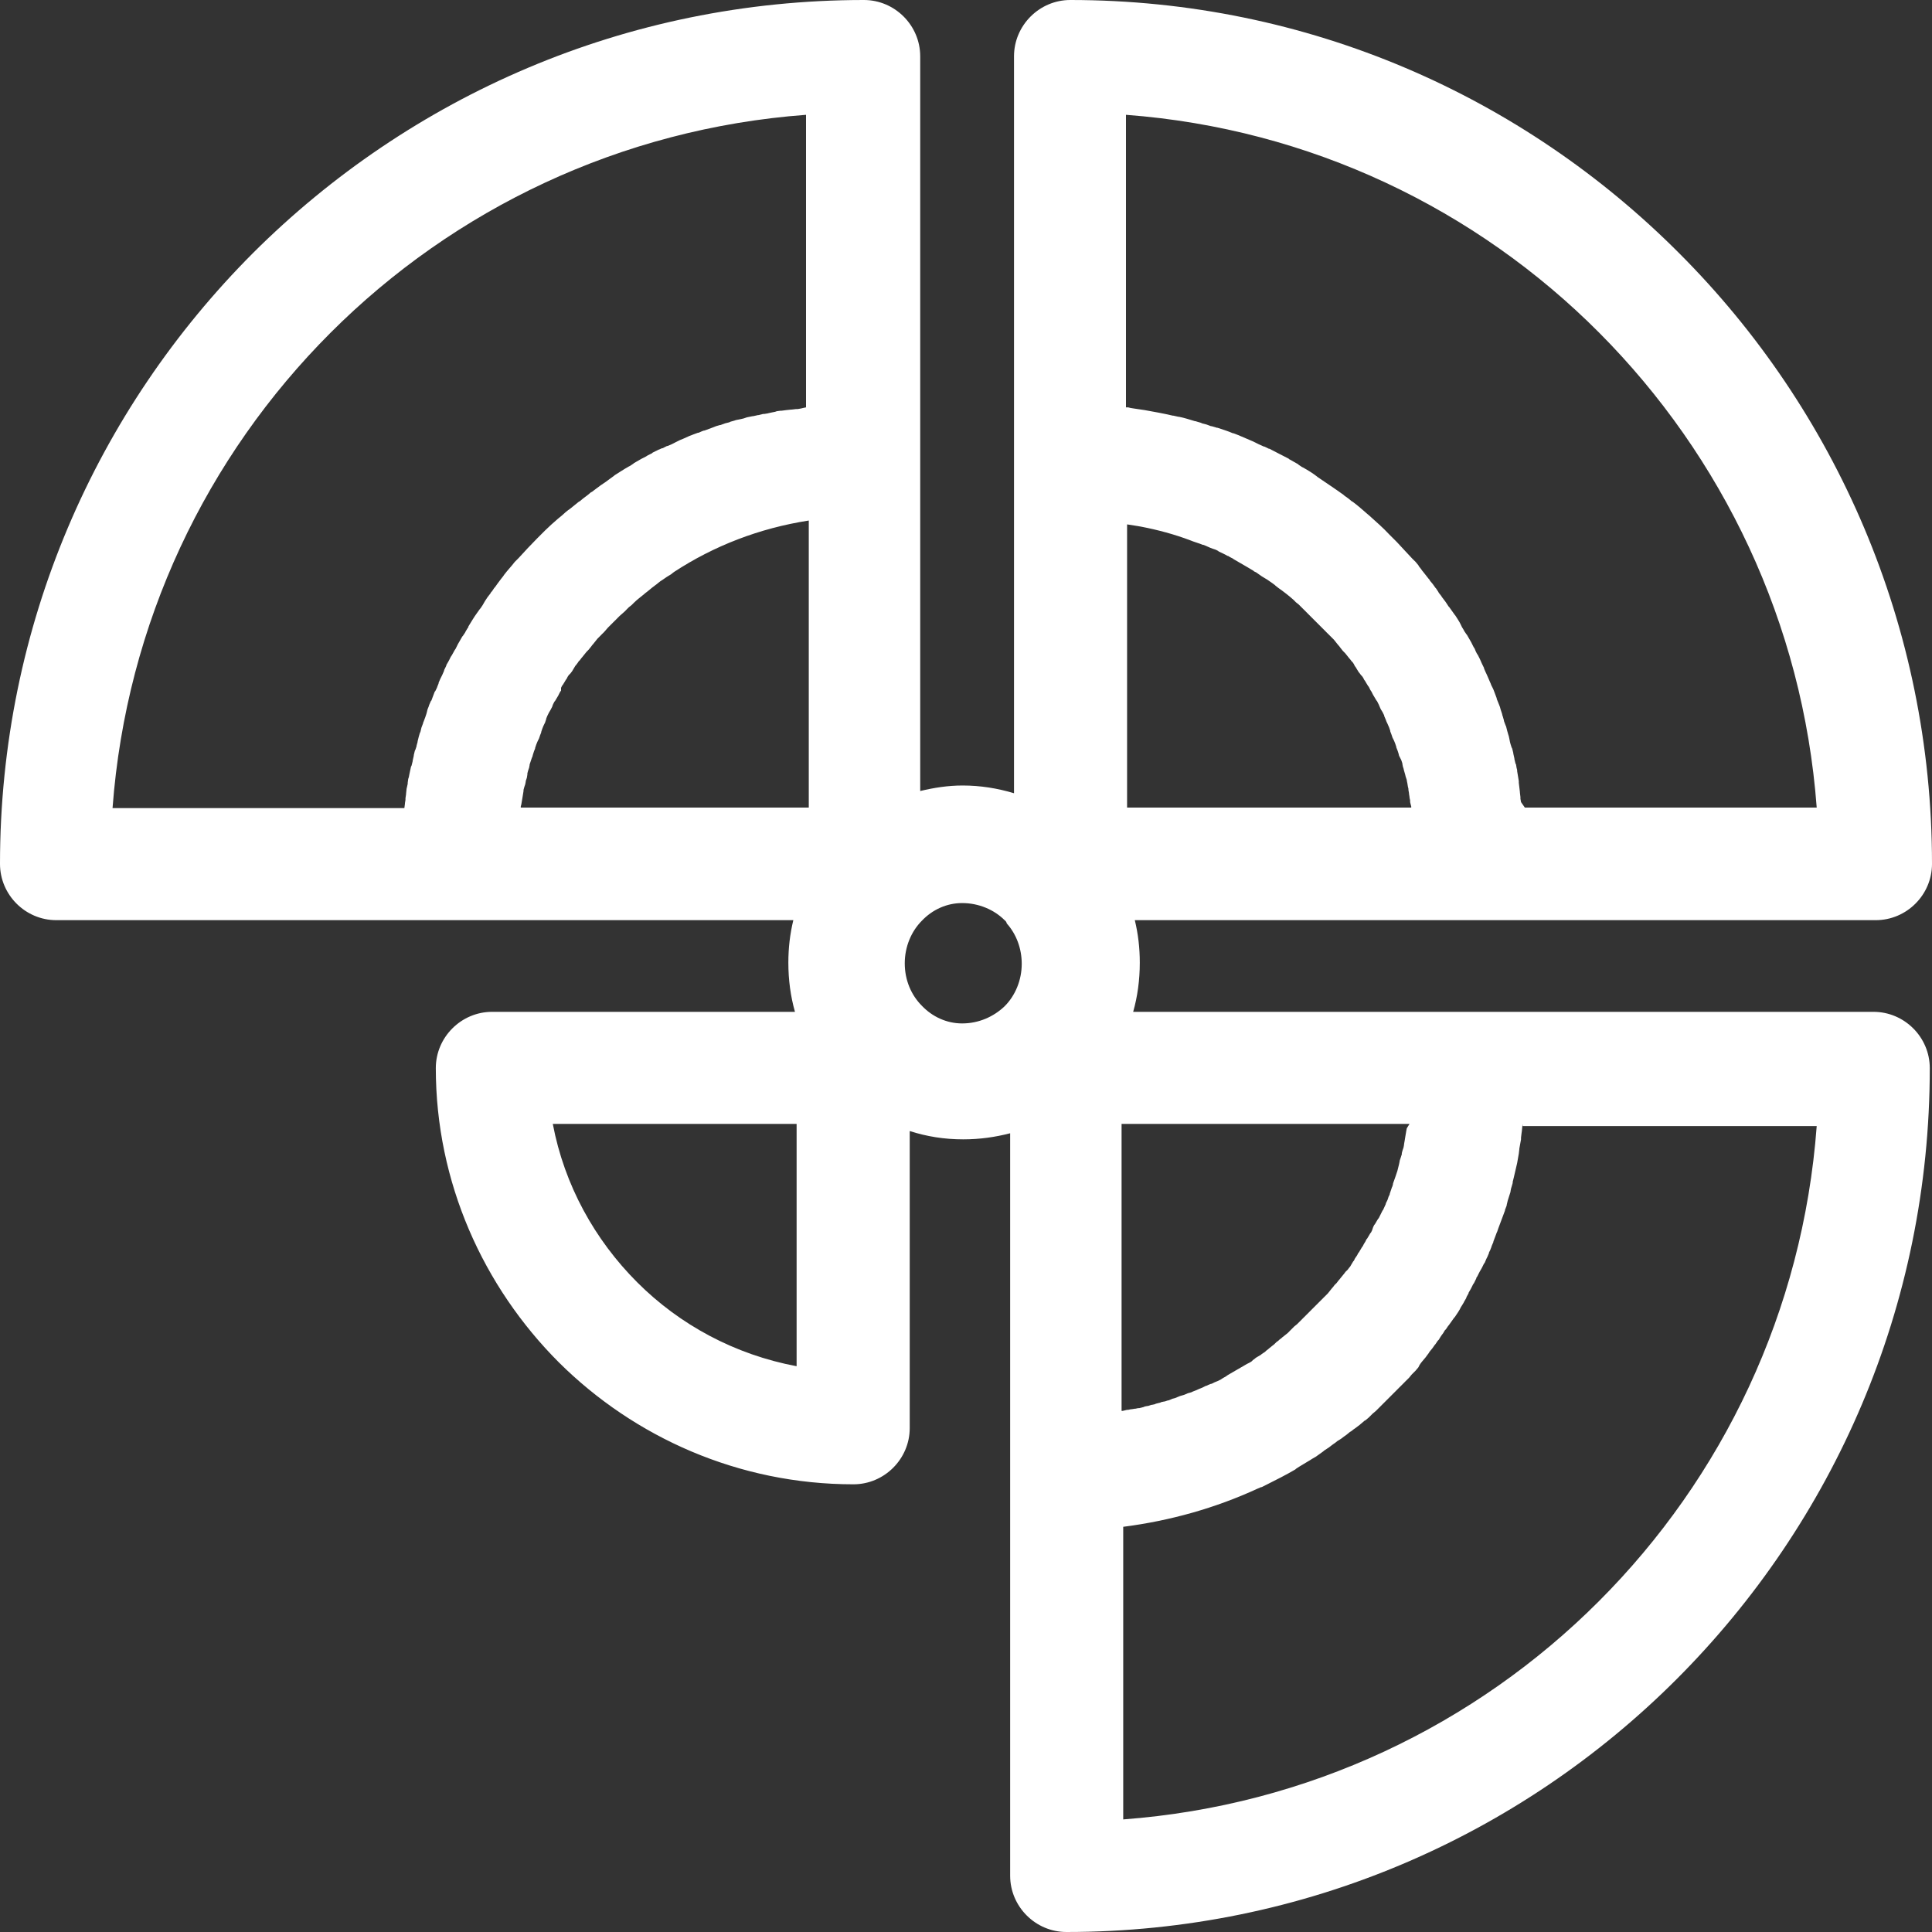<svg width="40" height="40" viewBox="0 0 40 40" fill="none" xmlns="http://www.w3.org/2000/svg">
<rect x="0" y="0" width="40" height="40" fill="#333333" stroke="none"/>
<path d="M31.57 16.72H37.613C37.327 12.891 35.66 9.451 33.112 6.891C30.565 4.331 27.127 2.663 23.312 2.377V8.434H23.347H23.358L23.404 8.446L23.472 8.457C23.552 8.469 23.632 8.48 23.701 8.491C23.895 8.526 24.089 8.56 24.283 8.606H24.295L24.398 8.629H24.409C24.523 8.651 24.626 8.686 24.74 8.72H24.752L24.786 8.731L24.866 8.754L24.889 8.766L24.98 8.789L25.071 8.823H25.083L25.163 8.846L25.197 8.857H25.209C25.311 8.891 25.425 8.926 25.528 8.971H25.54L25.631 9.006C25.734 9.051 25.848 9.097 25.951 9.143L25.997 9.166L26.065 9.2L26.168 9.246H26.179L26.271 9.291H26.282C26.419 9.36 26.545 9.429 26.682 9.497L26.693 9.509L26.716 9.52L26.796 9.566L26.876 9.611L26.887 9.623L26.956 9.669L26.979 9.68C27.082 9.737 27.173 9.794 27.264 9.863L27.276 9.874C27.459 10 27.653 10.126 27.824 10.251L27.835 10.263L27.916 10.32L27.984 10.377L28.007 10.389C28.098 10.457 28.178 10.526 28.27 10.606L28.281 10.617L28.349 10.674C28.487 10.8 28.635 10.926 28.761 11.063L28.772 11.074L28.841 11.143L28.909 11.211L28.921 11.223C29.023 11.337 29.126 11.44 29.229 11.554L29.24 11.566L29.309 11.634L29.366 11.703L29.378 11.726L29.423 11.783L29.446 11.817L29.457 11.829C29.503 11.886 29.537 11.931 29.583 11.989L29.595 12L29.606 12.023L29.663 12.091L29.72 12.171L29.732 12.183L29.777 12.251L29.789 12.274L29.834 12.331L29.857 12.366L29.926 12.457L29.949 12.491L29.994 12.56L30.006 12.571L30.063 12.651L30.12 12.731L30.131 12.743L30.189 12.834L30.223 12.891L30.246 12.937L30.268 12.983L30.303 13.04L30.314 13.063L30.36 13.131L30.371 13.143L30.417 13.223L30.463 13.303L30.474 13.326L30.508 13.394L30.531 13.429L30.554 13.486L30.577 13.531L30.6 13.566L30.634 13.634L30.645 13.657L30.68 13.737L30.725 13.829V13.84L30.76 13.92L30.771 13.943L30.782 13.966L30.817 14.046L30.851 14.126L30.862 14.149L30.874 14.183L30.908 14.251L30.919 14.274L30.954 14.366L30.988 14.457V14.469L31.034 14.583L31.056 14.64L31.068 14.686L31.102 14.789V14.8L31.114 14.834L31.137 14.914V14.926L31.171 15.017L31.182 15.04L31.205 15.131L31.228 15.211L31.239 15.246L31.251 15.303L31.262 15.36L31.274 15.406L31.296 15.474L31.308 15.497L31.331 15.589V15.6L31.354 15.703V15.714L31.376 15.806L31.388 15.829L31.399 15.897L31.411 15.943V15.966C31.422 16.034 31.433 16.103 31.445 16.171V16.183V16.206L31.456 16.297L31.468 16.4V16.411L31.479 16.503V16.537L31.491 16.606L31.57 16.72ZM20.799 19.051C20.582 18.834 20.263 18.697 19.92 18.697C19.6 18.697 19.303 18.834 19.086 19.063C18.869 19.28 18.732 19.6 18.732 19.943C18.732 20.297 18.869 20.606 19.086 20.823C19.303 21.051 19.6 21.189 19.92 21.189C20.263 21.189 20.571 21.051 20.799 20.834C21.017 20.617 21.154 20.297 21.154 19.954C21.154 19.634 21.039 19.337 20.845 19.12C20.834 19.074 20.811 19.063 20.799 19.051ZM10.04 12.446C10.074 12.389 10.108 12.343 10.154 12.286L10.166 12.263L10.188 12.24L10.234 12.171L10.246 12.16L10.303 12.08L10.371 11.989L10.417 11.931L10.44 11.897C10.508 11.806 10.588 11.726 10.657 11.634L10.725 11.566L10.737 11.554C10.862 11.417 10.999 11.269 11.125 11.143L11.205 11.063L11.262 11.006L11.285 10.983C11.365 10.903 11.456 10.823 11.536 10.754L11.548 10.743C11.605 10.697 11.662 10.651 11.708 10.606L11.765 10.56L11.799 10.537C11.856 10.491 11.913 10.446 11.982 10.389L12.005 10.377L12.073 10.32L12.165 10.251L12.233 10.194L12.256 10.183L12.347 10.114L12.393 10.08L12.439 10.046L12.473 10.023L12.541 9.977L12.633 9.909L12.713 9.851L12.724 9.84C12.816 9.783 12.918 9.714 13.021 9.657L13.044 9.646L13.113 9.6L13.124 9.589L13.204 9.543L13.284 9.497L13.307 9.486L13.375 9.451L13.409 9.429L13.501 9.383L13.512 9.371L13.581 9.337L13.604 9.326L13.627 9.314L13.707 9.28H13.718L13.809 9.234H13.821L13.901 9.2L13.924 9.189L13.992 9.154L14.038 9.131L14.083 9.109L14.14 9.086L14.243 9.04L14.266 9.029L14.357 8.994L14.449 8.96H14.46L14.54 8.926L14.575 8.914H14.586C14.643 8.891 14.712 8.869 14.769 8.846L14.826 8.823L14.906 8.8H14.917L15.009 8.766L15.1 8.743L15.123 8.731L15.203 8.709L15.237 8.697L15.294 8.686L15.351 8.674L15.397 8.663L15.465 8.64L15.58 8.617H15.591L15.694 8.594H15.705L15.797 8.571H15.819L15.888 8.56L15.934 8.549L15.991 8.537L16.048 8.526L16.082 8.514L16.162 8.503H16.185L16.276 8.491L16.379 8.48H16.391L16.482 8.469H16.516L16.585 8.457L16.631 8.446L16.688 8.434V2.377C12.85 2.663 9.4 4.331 6.842 6.891C4.283 9.451 2.616 12.891 2.33 16.731H8.372L8.384 16.64V16.629L8.395 16.56V16.526L8.407 16.446V16.434L8.418 16.331L8.441 16.229V16.206L8.452 16.126L8.464 16.091L8.475 16.034L8.487 15.977L8.509 15.874L8.521 15.851L8.544 15.76V15.749L8.567 15.646V15.634L8.589 15.543L8.601 15.52L8.624 15.451V15.44L8.646 15.36V15.349L8.669 15.257L8.692 15.177L8.704 15.154L8.726 15.063L8.761 14.971V14.96L8.772 14.937L8.806 14.846L8.829 14.777L8.841 14.731L8.852 14.686L8.875 14.629L8.886 14.594L8.921 14.514L8.932 14.503L8.966 14.411L9.001 14.32L9.012 14.309L9.046 14.24L9.058 14.206L9.081 14.149V14.137L9.115 14.057L9.149 13.989L9.16 13.966L9.195 13.886V13.874L9.24 13.783V13.771L9.286 13.691L9.298 13.669L9.332 13.6L9.355 13.566L9.412 13.463L9.435 13.429L9.446 13.406L9.48 13.337L9.526 13.257L9.572 13.177L9.583 13.166L9.629 13.097L9.64 13.074L9.674 13.017L9.697 12.983V12.971C9.754 12.88 9.812 12.777 9.88 12.686L9.937 12.606L9.949 12.594L9.994 12.526L10.04 12.446ZM13.958 11.84L13.912 11.874L13.901 11.886L13.844 11.92C13.786 11.954 13.729 12 13.672 12.034L13.627 12.069L13.615 12.08C13.535 12.137 13.467 12.194 13.398 12.251L13.352 12.286L13.341 12.297C13.272 12.354 13.193 12.411 13.124 12.48L13.09 12.514L13.078 12.526L13.021 12.571L12.975 12.617L12.964 12.629L12.93 12.663L12.827 12.754L12.781 12.8L12.736 12.846L12.724 12.857L12.69 12.891L12.644 12.937L12.61 12.971L12.598 12.983L12.587 12.994L12.507 13.086L12.496 13.097L12.461 13.131L12.439 13.154L12.416 13.177L12.382 13.211L12.37 13.223L12.324 13.28L12.279 13.337L12.267 13.349L12.233 13.394L12.187 13.451L12.153 13.486L12.142 13.497L12.096 13.554L12.05 13.611L12.039 13.623L12.005 13.669L11.982 13.691L11.959 13.726L11.925 13.771L11.913 13.783L11.879 13.84L11.845 13.897L11.81 13.943L11.799 13.954L11.776 13.977L11.753 14.011L11.73 14.057L11.719 14.069L11.685 14.126L11.65 14.183L11.639 14.194L11.616 14.24V14.297L11.593 14.331L11.57 14.377L11.559 14.4L11.525 14.457L11.491 14.514L11.479 14.526L11.456 14.571L11.445 14.594L11.434 14.629L11.411 14.674L11.399 14.697L11.365 14.754L11.331 14.823L11.308 14.88V14.891L11.296 14.926L11.285 14.96L11.262 15.006L11.251 15.029L11.228 15.086L11.205 15.154V15.166L11.182 15.223L11.171 15.257L11.159 15.291L11.136 15.337L11.125 15.36L11.102 15.417L11.079 15.486V15.497L11.056 15.554L11.034 15.623L11.022 15.669L11.011 15.691L10.988 15.76L10.965 15.829V15.84L10.954 15.897L10.942 15.931L10.931 15.966L10.919 16.011V16.034L10.908 16.103L10.885 16.171V16.183L10.874 16.24L10.862 16.274L10.851 16.309L10.839 16.354V16.377L10.828 16.446L10.817 16.514L10.794 16.651L10.782 16.697V16.72H16.745V10.777C15.717 10.937 14.78 11.303 13.958 11.84ZM23.301 16.72H29.218V16.697L29.206 16.651L29.195 16.606V16.571L29.183 16.514V16.503L29.172 16.434V16.423L29.16 16.354V16.331L29.149 16.286L29.138 16.217L29.126 16.16V16.149L29.103 16.08C29.092 16.023 29.069 15.966 29.058 15.909L29.046 15.874L29.035 15.817V15.806L29.012 15.737L28.978 15.669L28.966 15.646L28.955 15.6L28.944 15.566L28.932 15.531L28.909 15.474V15.463L28.886 15.394L28.863 15.337L28.852 15.314L28.829 15.269L28.818 15.234L28.806 15.2L28.784 15.143V15.131L28.761 15.063L28.726 14.983L28.704 14.937L28.692 14.903L28.658 14.823V14.811L28.624 14.743L28.589 14.686L28.578 14.663L28.544 14.583L28.532 14.56L28.509 14.514L28.498 14.503L28.464 14.446L28.43 14.389L28.418 14.366L28.395 14.32L28.372 14.286L28.361 14.263L28.338 14.217L28.327 14.206L28.292 14.149L28.258 14.091L28.247 14.08L28.224 14.034L28.201 14L28.178 13.977L28.144 13.931L28.133 13.92L28.098 13.863L28.064 13.806L28.052 13.794L28.03 13.749L28.007 13.714L27.984 13.691L27.95 13.646L27.938 13.634L27.893 13.577L27.847 13.52L27.835 13.509L27.801 13.474L27.756 13.417L27.721 13.371L27.71 13.36L27.664 13.303L27.619 13.246L27.607 13.234L27.573 13.2L27.527 13.154L27.493 13.12L27.481 13.109L27.436 13.063L27.39 13.017L27.379 13.006L27.344 12.971L27.322 12.949L27.299 12.926L27.264 12.891L27.253 12.88L27.207 12.834L27.162 12.789L27.15 12.777L27.116 12.743L27.093 12.72L27.07 12.697L27.025 12.651L26.979 12.606L26.933 12.56L26.922 12.549L26.887 12.514L26.83 12.469L26.796 12.434L26.785 12.423C26.682 12.331 26.579 12.251 26.465 12.171L26.408 12.126L26.396 12.114L26.351 12.08L26.236 12L26.179 11.966L26.122 11.931L26.008 11.851L25.962 11.829L25.951 11.817L25.894 11.783L25.837 11.749C25.734 11.691 25.642 11.634 25.54 11.577L25.528 11.566L25.483 11.543L25.46 11.531L25.425 11.509H25.414C25.357 11.474 25.3 11.451 25.231 11.417L25.22 11.406L25.174 11.383L25.14 11.371L25.106 11.36C25.037 11.337 24.98 11.303 24.912 11.28H24.9L24.843 11.257L24.809 11.246L24.774 11.234L24.706 11.211L24.649 11.189C24.317 11.063 23.975 10.971 23.621 10.903L23.552 10.891C23.484 10.88 23.415 10.869 23.335 10.857V16.72H23.301ZM29.183 23.269H23.221V29.211H23.244L23.29 29.2L23.335 29.189H23.358L23.415 29.177H23.427L23.495 29.166H23.507L23.564 29.154H23.587L23.632 29.143L23.678 29.131L23.701 29.12L23.758 29.109H23.769L23.838 29.086H23.849L23.906 29.074L23.929 29.063L23.975 29.051L24.021 29.04L24.043 29.029L24.101 29.017H24.112L24.18 28.994H24.192L24.249 28.971L24.272 28.96L24.317 28.949L24.352 28.937L24.375 28.926L24.432 28.903L24.512 28.88L24.569 28.857L24.592 28.846L24.637 28.834L24.672 28.823L24.695 28.811L24.752 28.789L24.831 28.754L24.889 28.731L24.912 28.72L24.957 28.697L24.991 28.686L25.014 28.674L25.071 28.651H25.083L25.151 28.617L25.209 28.594L25.231 28.583L25.277 28.56L25.311 28.537L25.391 28.491L25.403 28.48L25.46 28.446C25.562 28.389 25.654 28.331 25.757 28.274L25.814 28.24L25.837 28.229L25.882 28.206L25.917 28.183L25.939 28.16L25.985 28.126L25.997 28.114L26.054 28.08L26.111 28.046L26.122 28.034L26.191 27.989L26.214 27.966L26.259 27.931L26.271 27.92L26.328 27.874L26.385 27.829L26.396 27.817L26.431 27.783L26.465 27.76L26.488 27.737L26.533 27.703L26.545 27.691L26.602 27.646L26.659 27.6L26.671 27.589L26.705 27.554L26.728 27.531L26.75 27.509L26.785 27.474L26.796 27.463L26.853 27.417L26.899 27.371L26.91 27.36L26.945 27.326L26.967 27.303L26.99 27.28L27.025 27.246L27.036 27.234L27.082 27.189L27.127 27.143L27.139 27.131L27.173 27.097L27.196 27.074L27.219 27.051L27.253 27.017L27.264 27.006L27.31 26.96L27.356 26.914L27.367 26.903L27.401 26.869L27.424 26.846L27.447 26.823L27.481 26.789L27.493 26.777L27.538 26.72L27.584 26.663L27.596 26.651L27.63 26.606L27.653 26.583L27.676 26.56L27.71 26.514L27.721 26.503L27.767 26.446L27.813 26.389L27.824 26.377L27.858 26.331L27.881 26.309L27.904 26.286L27.938 26.24L27.95 26.229L27.984 26.171L28.018 26.114L28.03 26.103L28.052 26.057L28.075 26.023L28.098 25.989L28.121 25.943L28.133 25.931L28.167 25.874L28.201 25.817L28.212 25.806L28.235 25.76L28.27 25.703L28.292 25.657L28.304 25.646L28.338 25.589L28.372 25.531L28.384 25.52L28.407 25.474L28.418 25.44L28.43 25.406L28.452 25.36L28.464 25.349L28.498 25.291L28.532 25.234L28.544 25.223L28.567 25.177L28.601 25.109L28.624 25.063L28.635 25.051L28.692 24.926V24.914L28.704 24.891L28.726 24.846L28.738 24.811L28.749 24.777L28.772 24.731V24.72L28.818 24.583L28.829 24.56L28.841 24.514V24.503L28.886 24.377L28.909 24.309L28.932 24.24L28.966 24.103L28.978 24.046V24.034L29.001 23.966L29.023 23.897V23.874L29.035 23.829L29.046 23.794L29.058 23.76L29.069 23.703V23.691L29.081 23.623L29.092 23.554L29.115 23.417L29.126 23.36L29.183 23.269ZM31.525 23.269C31.513 23.337 31.513 23.406 31.502 23.463L31.491 23.554V23.577V23.589L31.456 23.783V23.794L31.445 23.886C31.433 23.954 31.422 24.023 31.411 24.08C31.388 24.183 31.365 24.274 31.342 24.377L31.319 24.469V24.491L31.296 24.571L31.285 24.606L31.274 24.663V24.674L31.216 24.857L31.194 24.949V24.96L31.159 25.051V25.063L31.125 25.154C31.091 25.246 31.056 25.337 31.022 25.429L30.999 25.497L30.988 25.52L30.954 25.611L30.919 25.703V25.714L30.885 25.794L30.874 25.829L30.851 25.886L30.828 25.931V25.943L30.794 26.023L30.782 26.046L30.771 26.069L30.737 26.149L30.725 26.16L30.68 26.251L30.634 26.331L30.622 26.354L30.588 26.423L30.565 26.457V26.469L30.52 26.56L30.497 26.594L30.463 26.663L30.451 26.686L30.405 26.766V26.777L30.36 26.857V26.869L30.314 26.949L30.303 26.971L30.268 27.029L30.246 27.063L30.223 27.109L30.189 27.166L30.166 27.2L30.12 27.269L30.108 27.28L30.051 27.36L29.994 27.44L29.983 27.451L29.937 27.52L29.914 27.543L29.88 27.6L29.846 27.646L29.823 27.68L29.789 27.737L29.766 27.76L29.72 27.829L29.709 27.84L29.652 27.92L29.595 27.989L29.583 28.011L29.515 28.103C29.469 28.16 29.423 28.206 29.389 28.263L29.378 28.286L29.366 28.309L29.309 28.377L29.24 28.446L29.229 28.457L29.172 28.526L29.149 28.549L29.103 28.594L29.069 28.629L29.035 28.663L28.989 28.709L28.966 28.731L28.909 28.789L28.898 28.8L28.829 28.869L28.761 28.937L28.749 28.949L28.692 29.006L28.669 29.029L28.624 29.074L28.589 29.109L28.555 29.143L28.509 29.189L28.487 29.211L28.418 29.269L28.407 29.28L28.338 29.349L28.27 29.406L28.247 29.417L28.235 29.429L28.167 29.486L28.155 29.497L28.11 29.531L28.064 29.566L28.03 29.589L27.973 29.634L27.95 29.646L27.881 29.703L27.801 29.76L27.79 29.771L27.721 29.817L27.698 29.829L27.641 29.874L27.607 29.897L27.561 29.931L27.516 29.966L27.481 29.989L27.413 30.034L27.401 30.046L27.322 30.103L27.242 30.16L27.162 30.206L27.127 30.229L27.07 30.263C27.013 30.297 26.956 30.331 26.899 30.366L26.83 30.411L26.819 30.423C26.625 30.537 26.419 30.64 26.214 30.743L26.122 30.789H26.111L26.031 30.823C25.163 31.223 24.226 31.486 23.255 31.611V37.669C27.093 37.383 30.543 35.714 33.101 33.154C35.66 30.594 37.327 27.154 37.613 23.314H31.525V23.269ZM9.503 19.051H1.165C0.525 19.051 0 18.526 0 17.886C0 12.949 1.999 8.48 5.243 5.234C8.487 2 12.953 0 17.887 0C18.527 0 19.052 0.526 19.052 1.166V9.509V9.52V16.377C19.337 16.309 19.623 16.263 19.931 16.263C20.297 16.263 20.651 16.32 20.994 16.423V9.52V1.166C20.994 0.526 21.519 0 22.159 0C27.082 0 31.536 2 34.769 5.246C38.001 8.48 40 12.96 40 17.886C40 18.526 39.475 19.051 38.835 19.051H30.497H23.495C23.564 19.337 23.598 19.623 23.598 19.931C23.598 20.286 23.552 20.629 23.461 20.949H30.451H38.789C39.429 20.949 39.954 21.474 39.954 22.114C39.954 27.051 37.956 31.52 34.712 34.766C31.479 38 27.013 40 22.079 40C21.439 40 20.914 39.474 20.914 38.834V30.469V23.463C20.605 23.543 20.285 23.589 19.943 23.589C19.555 23.589 19.189 23.531 18.835 23.417V29.566C18.835 30.206 18.309 30.731 17.67 30.731C15.294 30.731 13.135 29.76 11.57 28.206C10.006 26.64 9.023 24.48 9.023 22.114C9.023 21.474 9.549 20.949 10.188 20.949H16.459C16.368 20.629 16.322 20.286 16.322 19.931C16.322 19.623 16.356 19.337 16.425 19.051H9.503ZM16.493 23.269H11.445C11.685 24.537 12.313 25.669 13.193 26.549C14.072 27.429 15.214 28.046 16.493 28.286V23.269Z" fill="white"/>
</svg>

